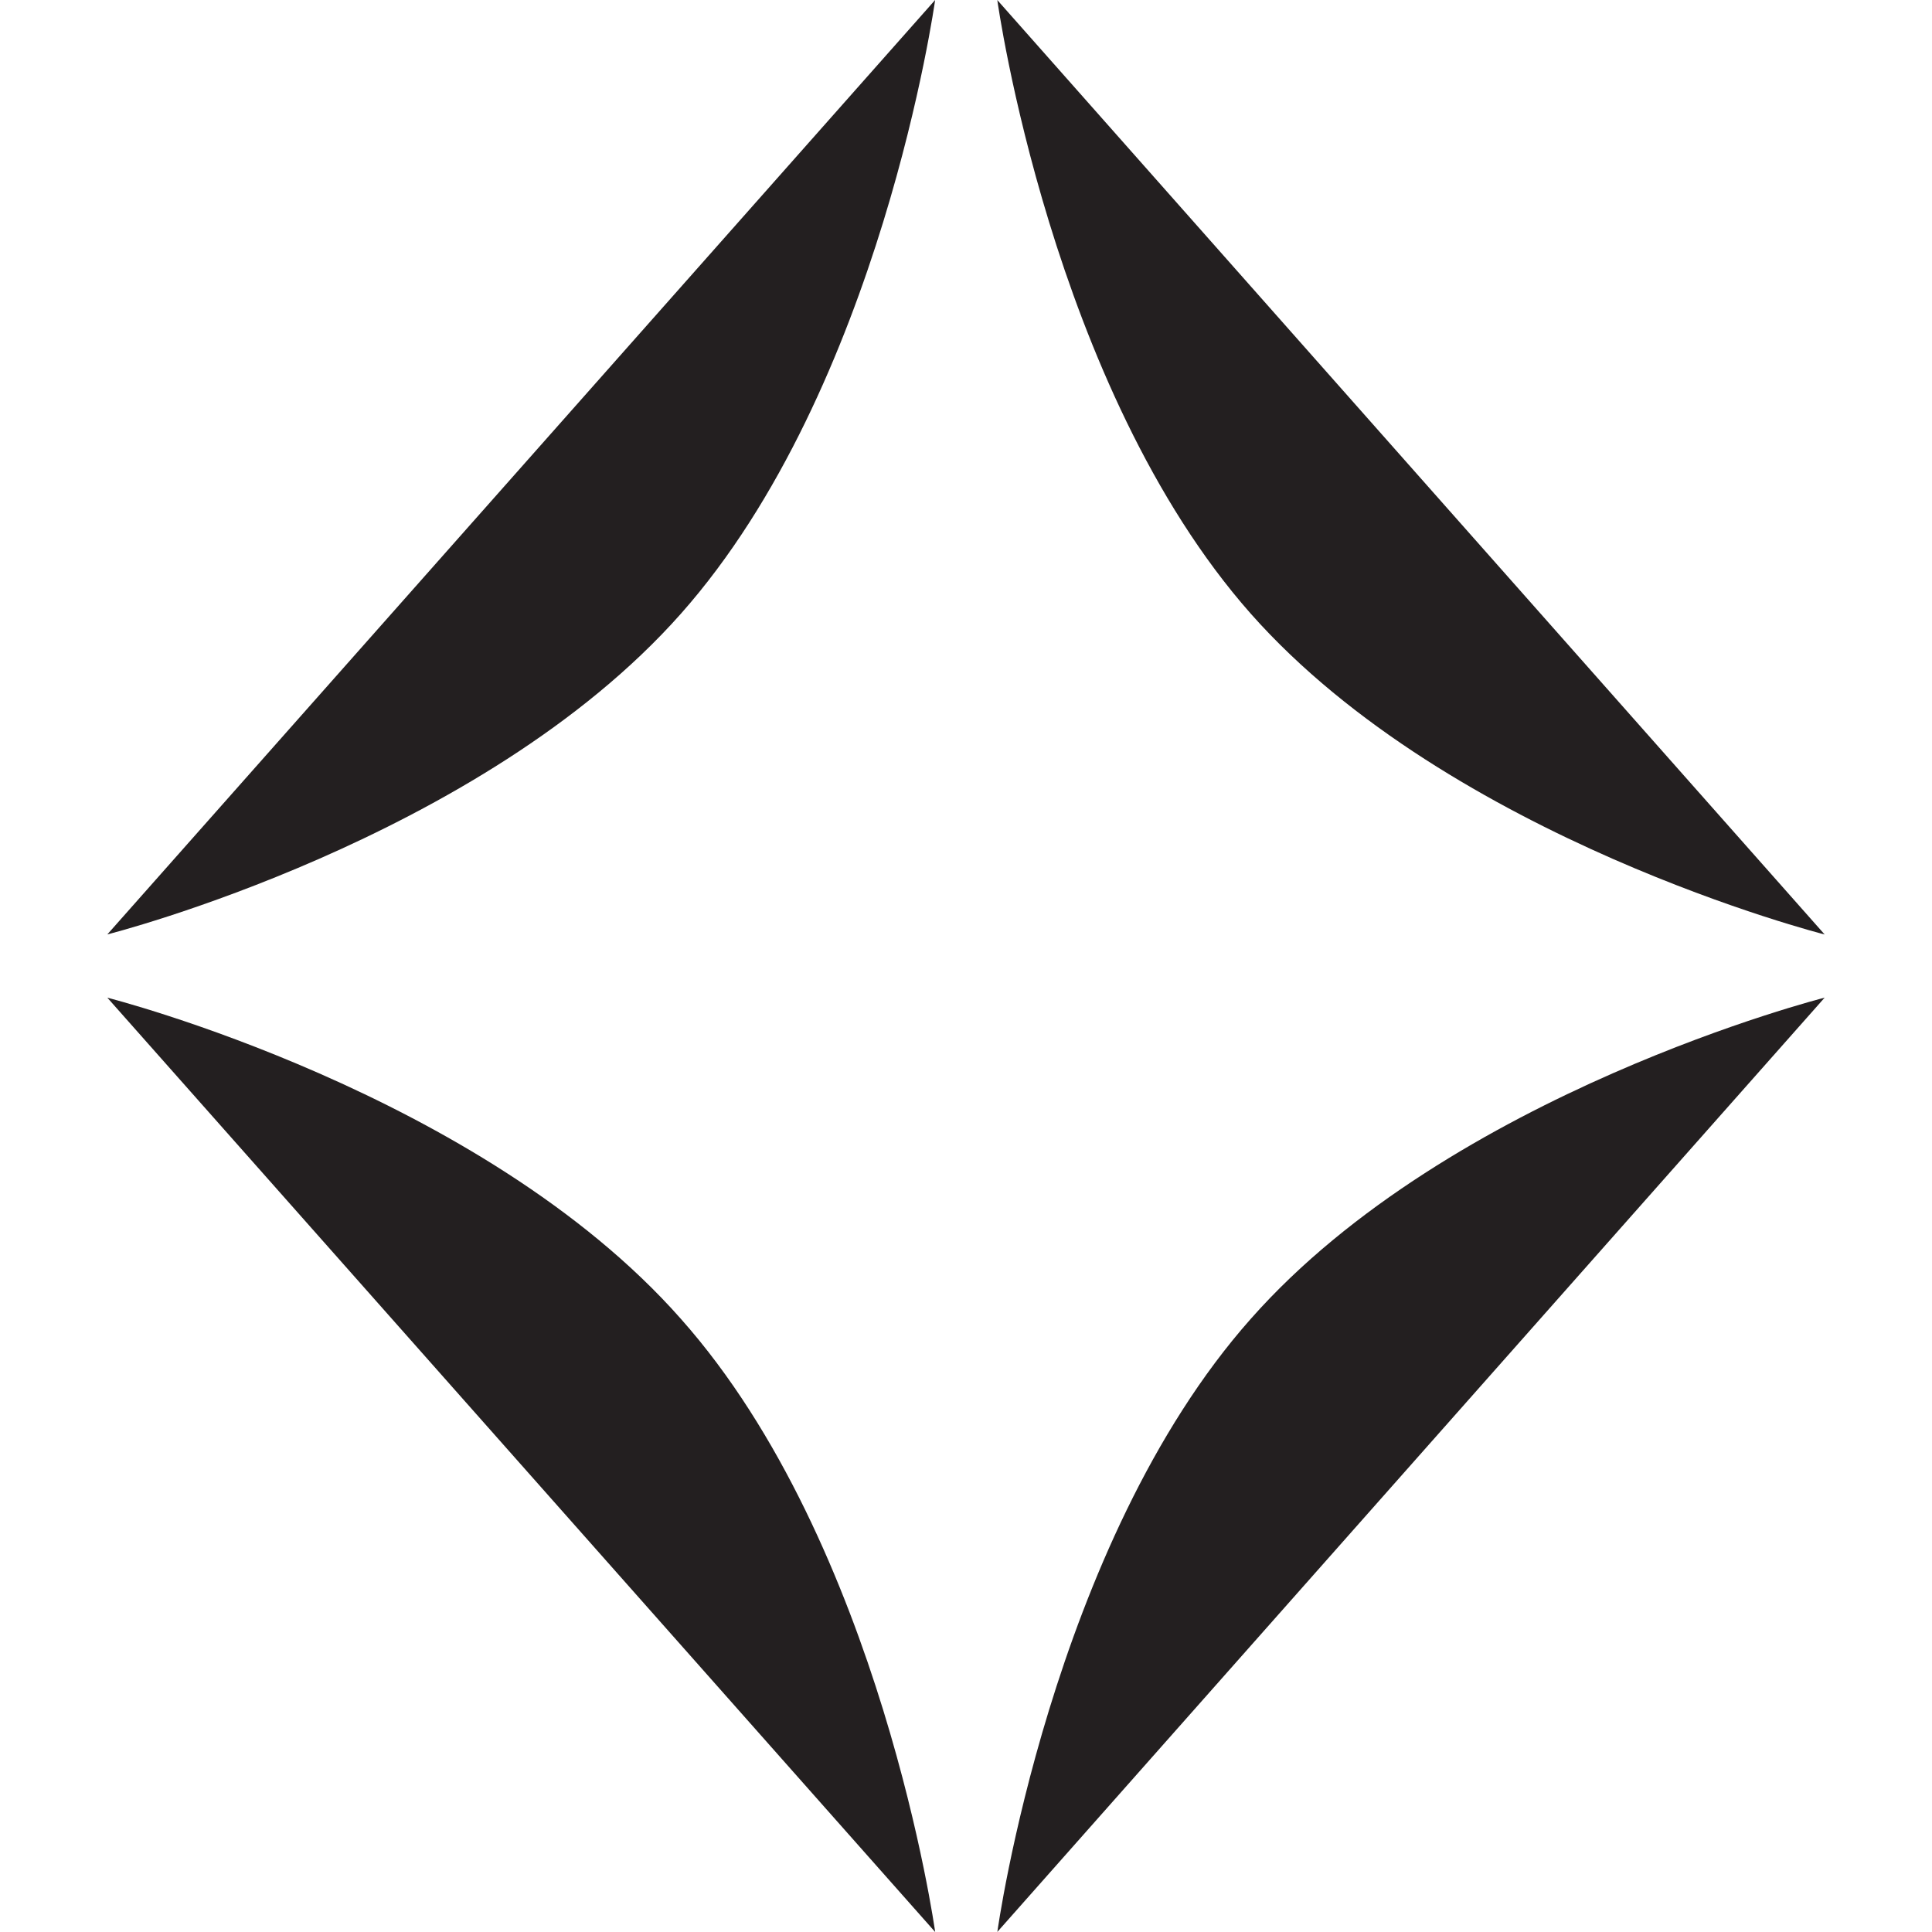 <?xml version="1.0" encoding="UTF-8" standalone="no"?>
<!-- Created with Inkscape (http://www.inkscape.org/) -->

<svg
   xmlns:dc="http://purl.org/dc/elements/1.1/"
   xmlns:cc="http://creativecommons.org/ns#"
   xmlns:rdf="http://www.w3.org/1999/02/22-rdf-syntax-ns#"
   xmlns:svg="http://www.w3.org/2000/svg"
   xmlns="http://www.w3.org/2000/svg"
   version="1.1"
   width="45"
   height="45"
   id="svg3081">
  <defs
     id="defs3083" />
  <g
     transform="translate(0,-1007.362)"
     id="layer1">
    <g
       transform="translate(-119.5,954.862)"
       id="icon">
      <g
         id="iconpaths">
        <path
           d="M 148.632,66.793 C 153.294,72.059 162,74.266 162,74.266 L 142.729,52.501 c 0,0.001 1.25,9.027 5.903,14.292"
           id="path3051"
           style="fill:#231f20" />
        <path
           d="m 135.361,66.793 c 4.667,-5.265 5.92,-14.293 5.92,-14.293 L 122,74.264 c 0,0.002 8.699,-2.204 13.361,-7.471"
           id="path3053"
           style="fill:#231f20" />
        <path
           d="m 141.282,97.5 c 0,0 -1.254,-9.023 -5.92,-14.278 C 130.704,77.943 122,75.738 122,75.738 L 141.282,97.5"
           id="path3055"
           style="fill:#231f20" />
        <path
           d="m 162,75.737 c 0,0 -8.706,2.205 -13.368,7.483 -4.658,5.253 -5.902,14.278 -5.902,14.278 L 162,75.737"
           id="path3057"
           style="fill:#231f20" />
      </g>
    </g>
  </g>
</svg>
